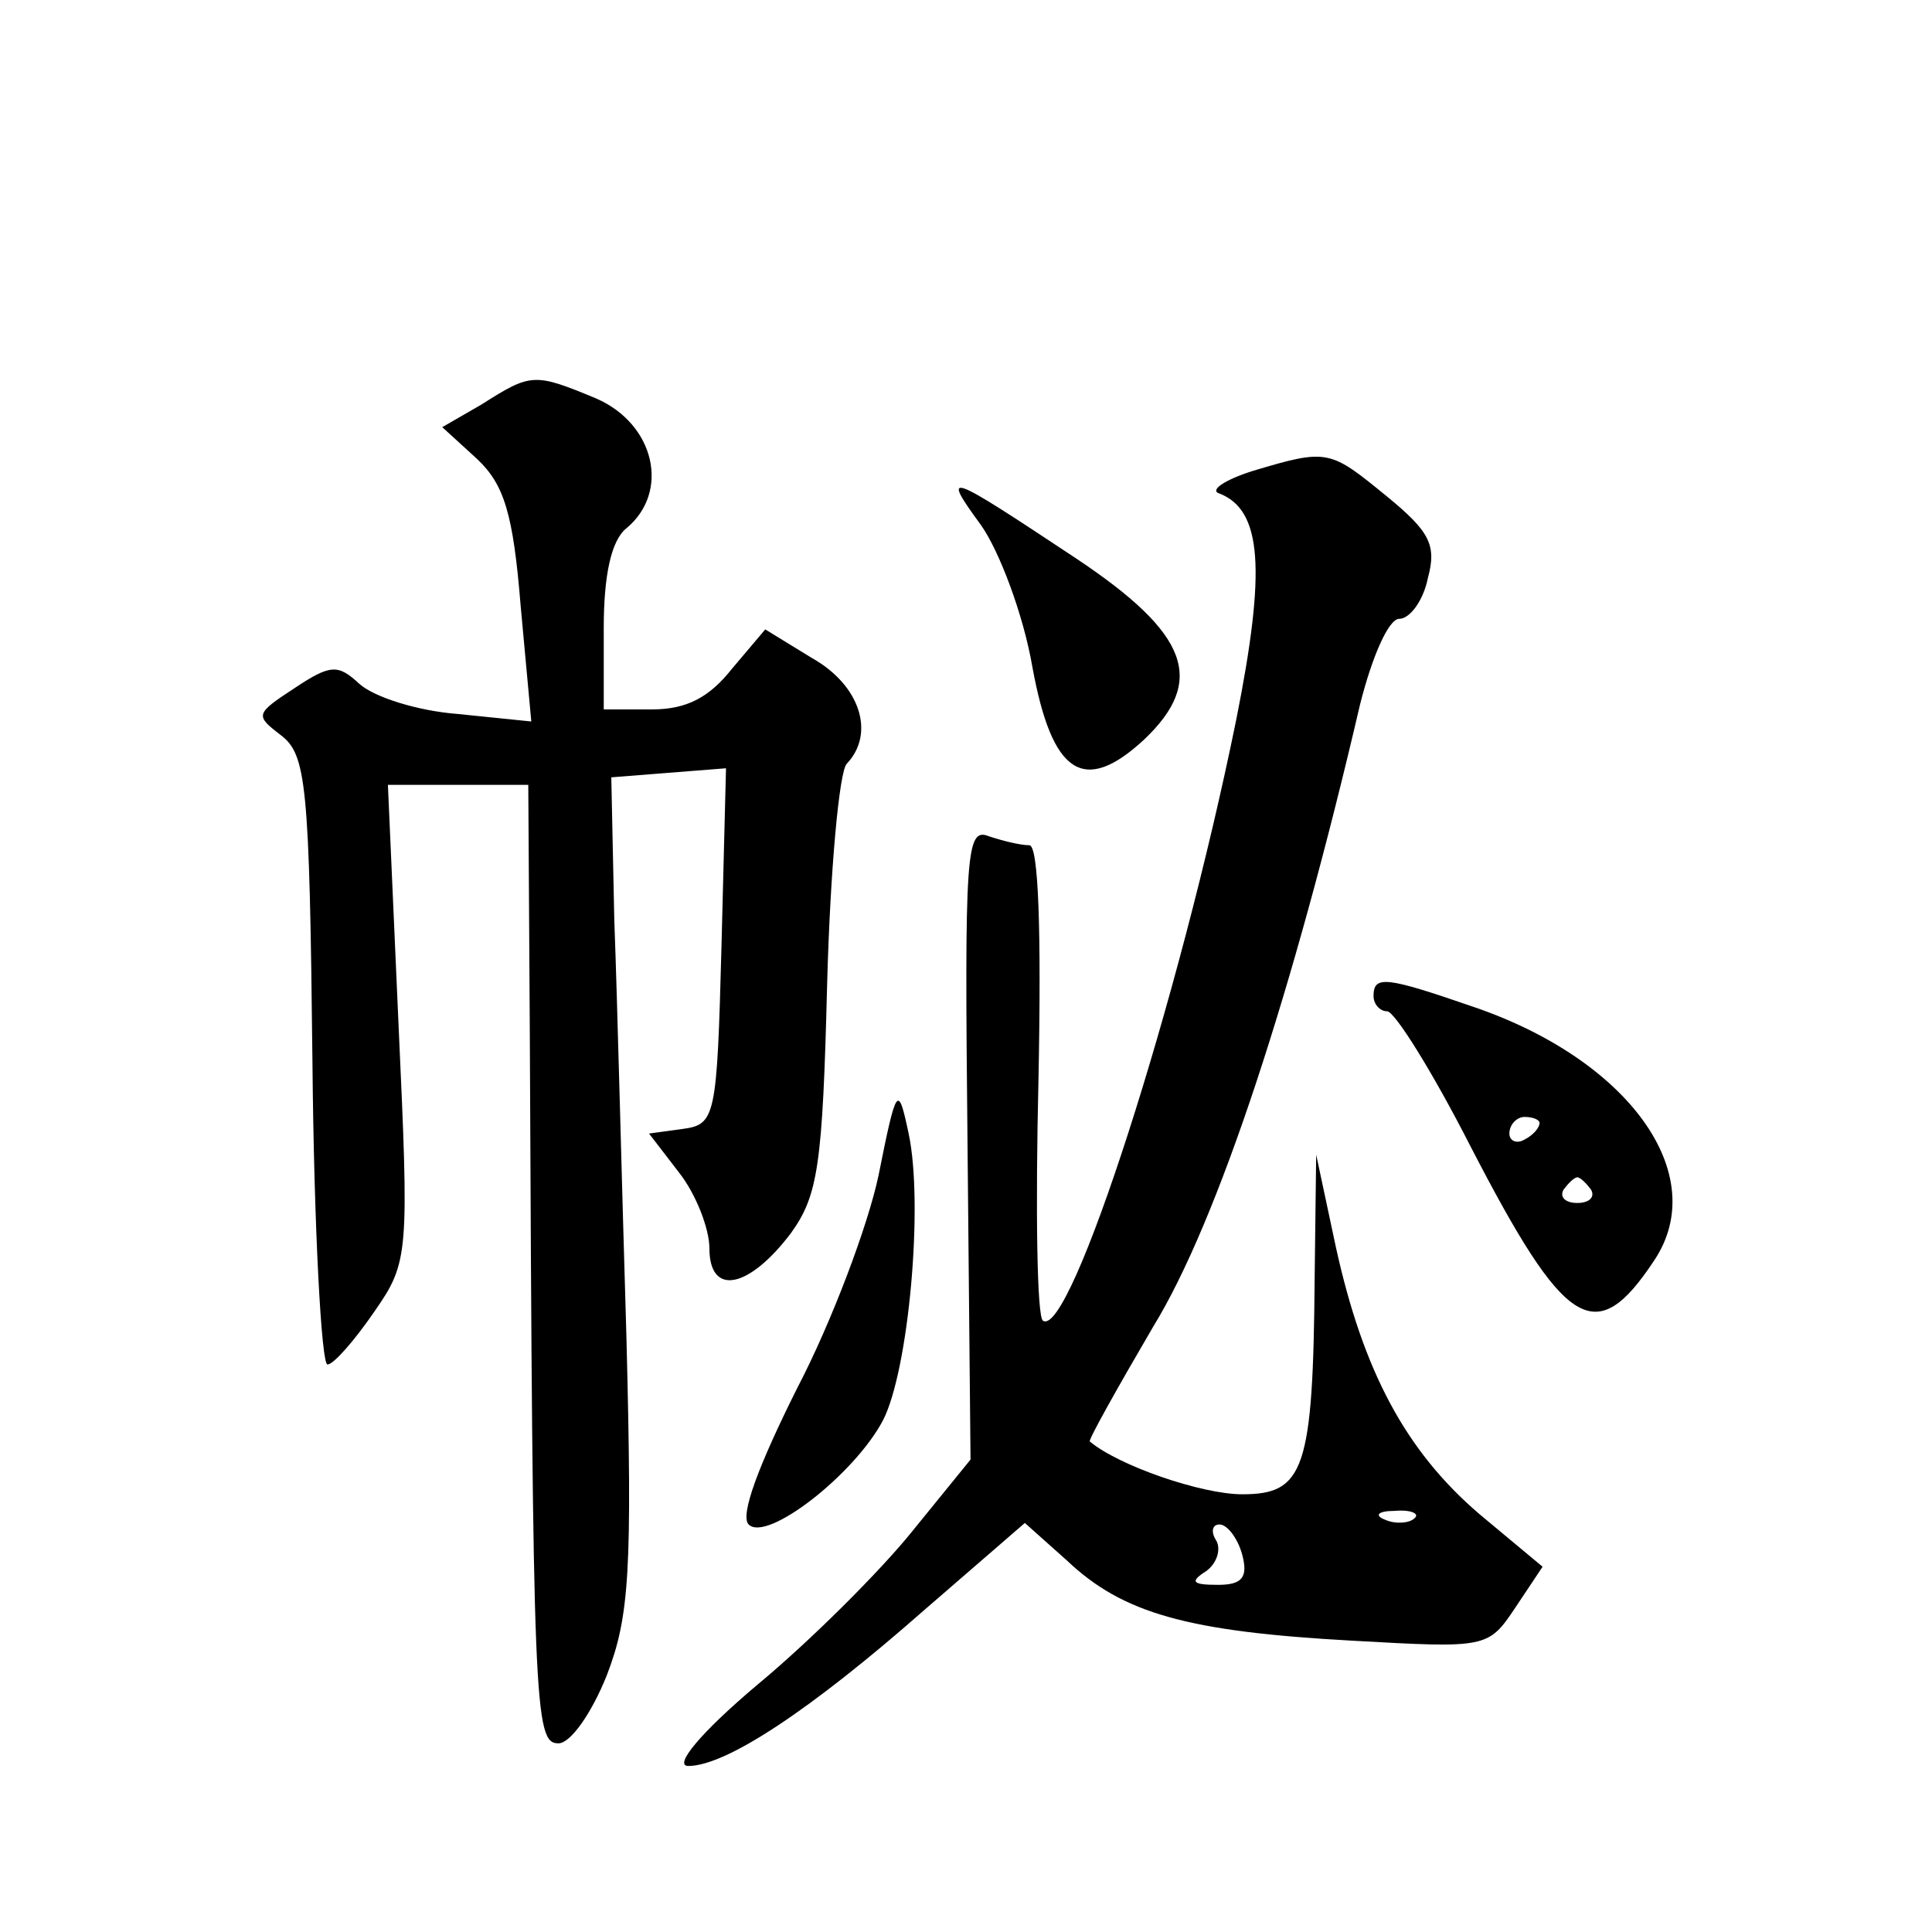 <?xml version="1.0" standalone="no"?>
<!DOCTYPE svg PUBLIC "-//W3C//DTD SVG 20010904//EN"
 "http://www.w3.org/TR/2001/REC-SVG-20010904/DTD/svg10.dtd">
<svg version="1.0" xmlns="http://www.w3.org/2000/svg"
 width="128pt" height="128pt" viewBox="0 0 128 128"
 preserveAspectRatio="xMidYMid meet">
<g transform="translate(0,128) scale(0.1,-0.1)"
fill="#0" stroke="none">
<path d="M319 1012 l-26 -15 23 -21 c18 -17 24 -36 29 -98 l7 -76 -49 5 c-26 2
-55 11 -65 20 -14 13 -19 13 -43 -3 -26 -17 -26 -18 -9 -31 17 -13 19 -32 21 -216
1 -111 6 -202 10 -201 4 0 18 16 31 35 23 33 23 38 16 191 l-7 158 47 0 46 0 1
-162 c2 -452 3 -473 19 -473 8 0 22 20 32 45 15 39 17 69 13 225 -3 99 -6 223 -8
275 l-2 95 38 3 38 3 -3 -118 c-3 -114 -4 -118 -26 -121 l-22 -3 20 -26 c11 -14
20 -37 20 -50 0 -32 26 -27 54 10 18 25 21 45 24 165 2 75 8 141 13 146 19 20 9
52 -23 70 l-31 19 -22 -26 c-15 -19 -30 -27 -53 -27 l-32 0 0 54 c0 35 5 58 15
66 29 24 19 69 -20 86 -41 17 -43 17 -76 -4z M830 968 c-19 -6 -29 -13 -22 -15
28 -11 31 -50 11 -150 -38 -187 -110 -410 -128 -398 -4 2 -5 74 -3 159 2 100 0
156 -6 156 -6 0 -18 3 -27 6 -15 6 -16 -11 -14 -203 l2 -210 -39 -48 c-21 -26 -67
-72 -102 -101 -38 -32 -56 -54 -46 -54 25 0 81 37 156 103 l67 58 28 -25 c37 -35
80 -47 189 -53 89 -5 90 -5 108 22 l18 27 -42 35 c-49 42 -77 95 -95 177 l-13 61
-1 -81 c-1 -128 -7 -144 -48 -144 -27 0 -82 19 -101 35 -1 1 18 35 42 76 43 70
93 223 137 412 8 32 19 57 26 57 7 0 16 12 19 27 6 22 1 31 -27 54 -38 31 -39 32
-89 17z m107 -694 c-3 -3 -12 -4 -19 -1 -8 3 -5 6 6 6 11 1 17 -2 13 -5z m-114
-24 c4 -15 0 -20 -16 -20 -17 0 -19 2 -8 9 7 5 10 14 7 20 -4 6 -3 11 2 11 5 0
12 -9 15 -20z M650 932 c12 -17 28 -59 34 -94 13 -71 34 -85 74 -48 41 39 30 70
-45 120 -86 57 -90 59 -63 22z M910 620 c0 -5 4 -10 9 -10 5 0 30 -40 55 -89 63
-122 83 -135 122 -76 38 57 -17 133 -120 168 -58 20 -66 21 -66 7z m110 -84 c0
-3 -4 -8 -10 -11 -5 -3 -10 -1 -10 4 0 6 5 11 10 11 6 0 10 -2 10 -4z m34 -44 c3
-5 -1 -9 -9 -9 -8 0 -12 4 -9 9 3 4 7 8 9 8 2 0 6 -4 9 -8z M582 501 c-7 -33 -31
-97 -54 -141 -25 -50 -38 -84 -32 -90 12 -12 70 33 89 69 17 33 27 143 17 190 -7
33 -8 32 -20 -28z"/>
</g>
</svg>

